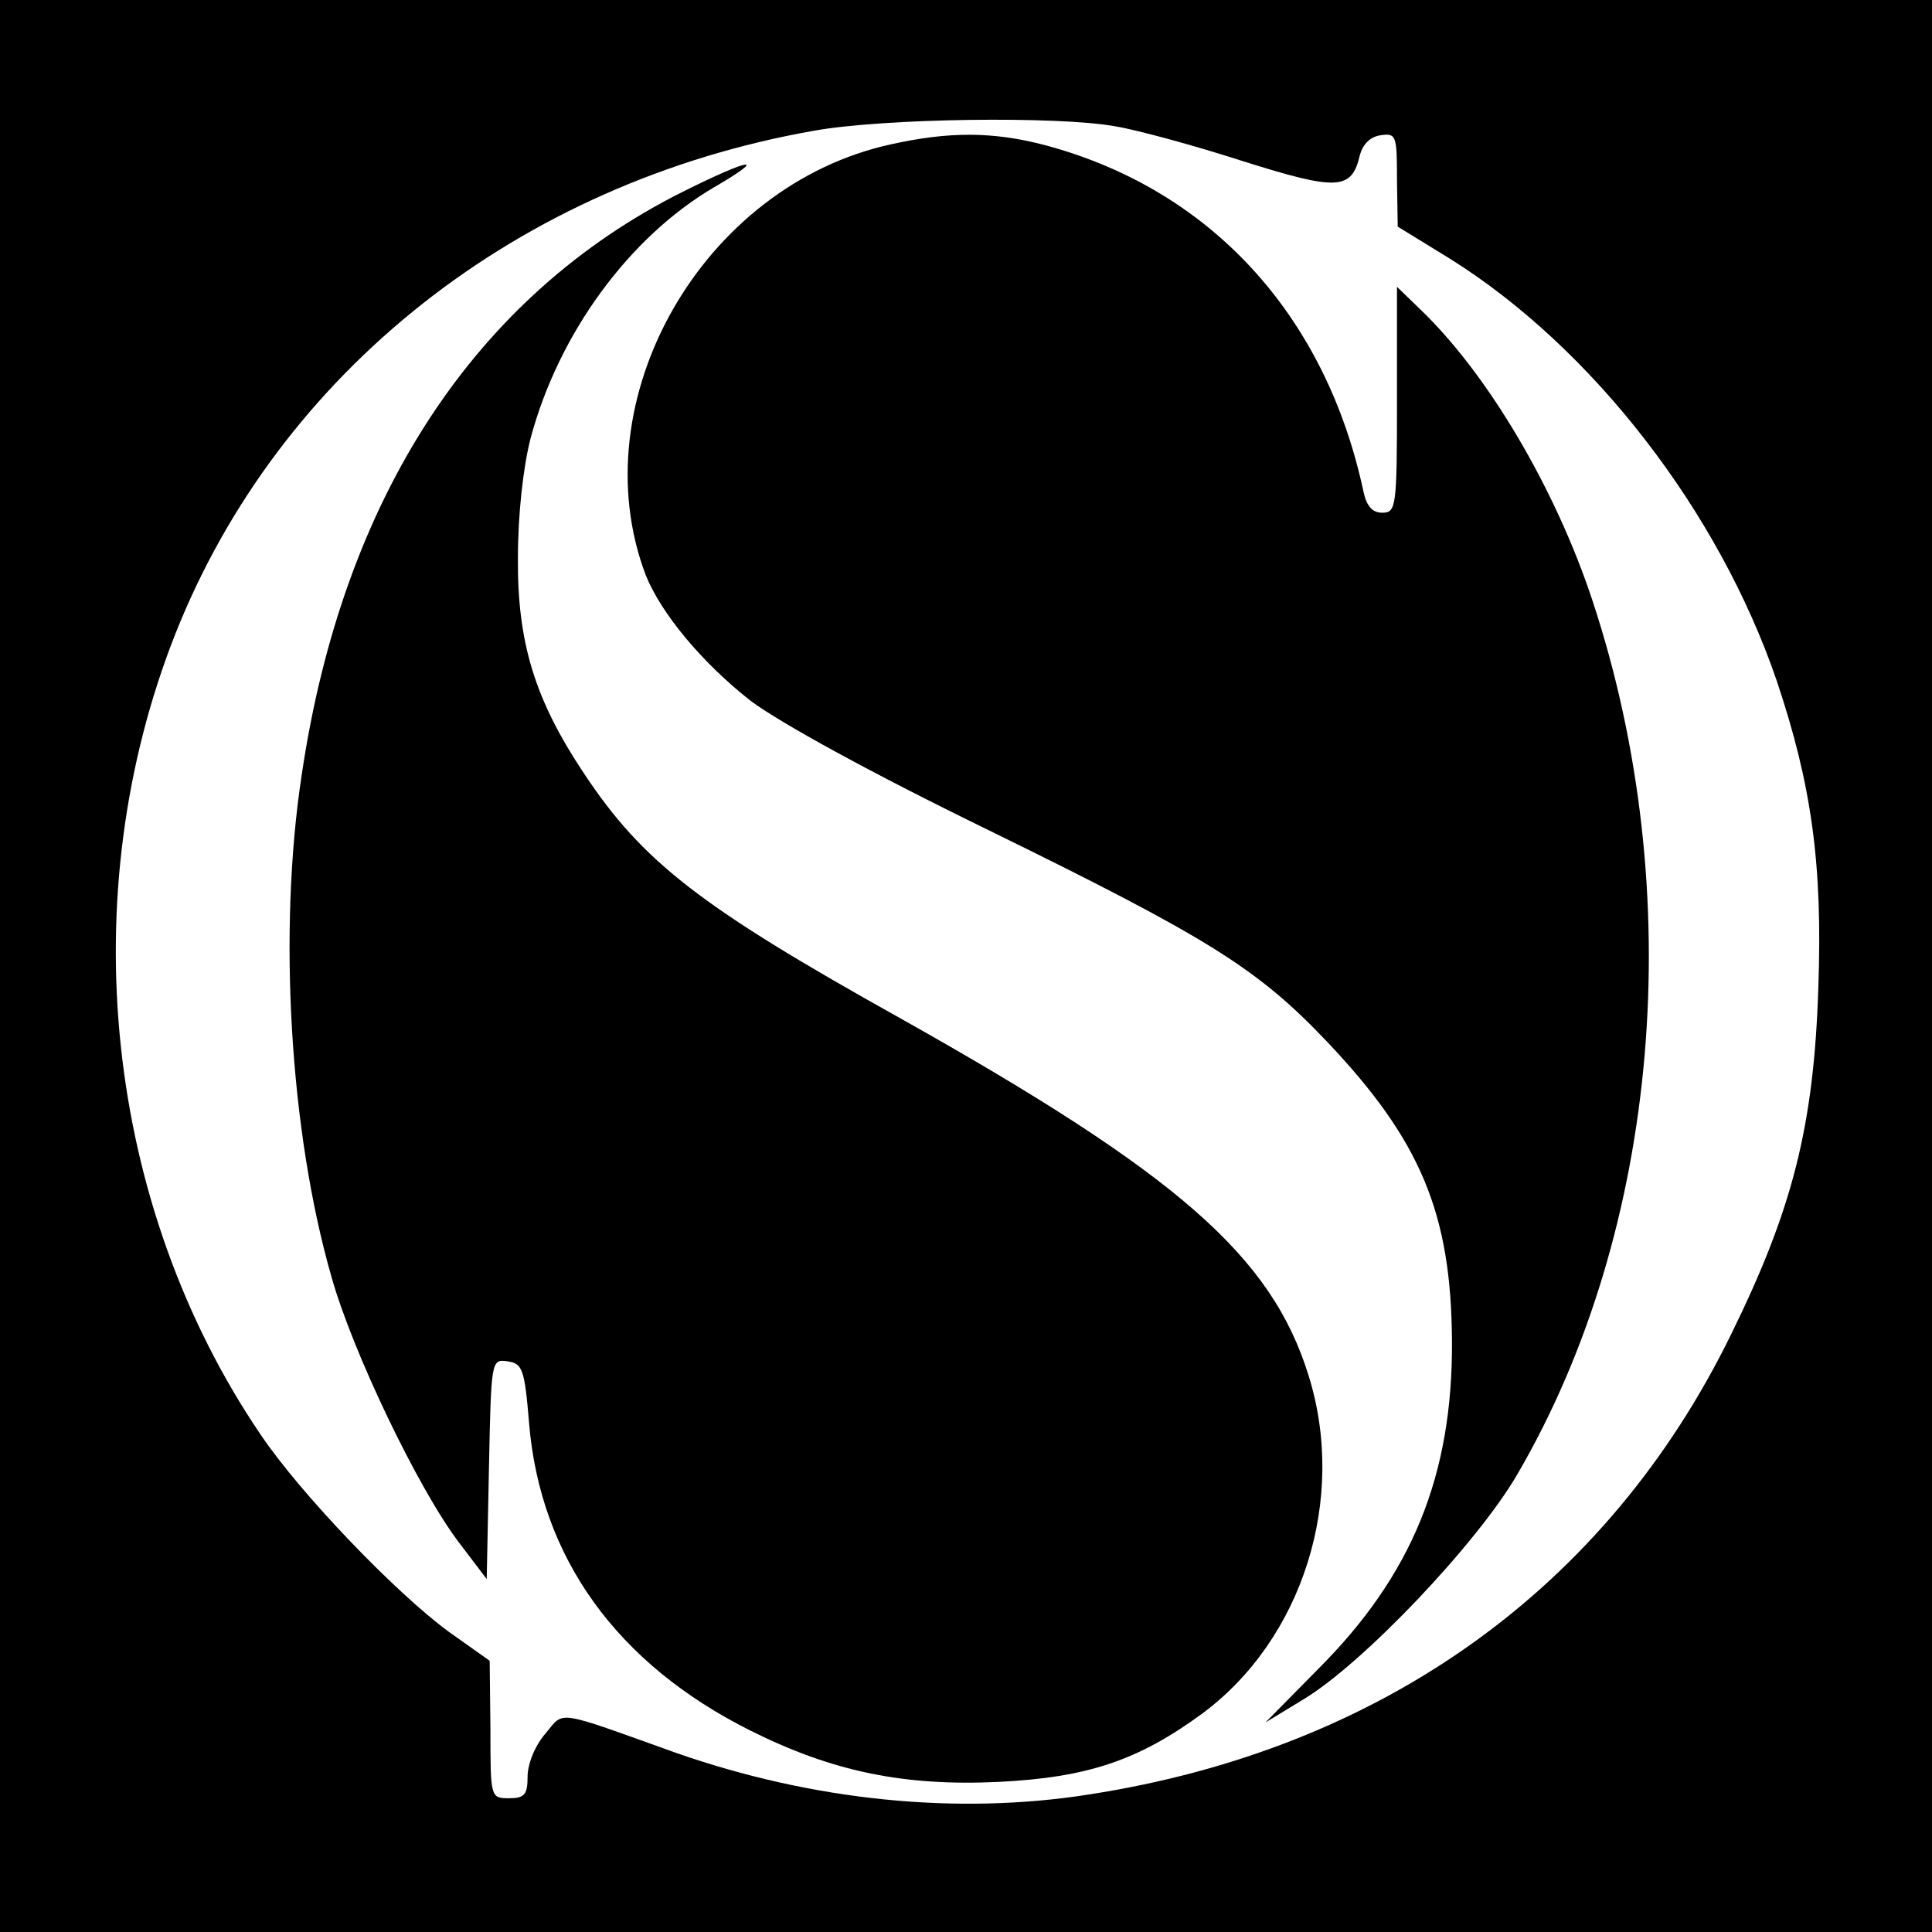 <?xml version="1.0" standalone="no"?>
<!DOCTYPE svg PUBLIC "-//W3C//DTD SVG 20010904//EN"
 "http://www.w3.org/TR/2001/REC-SVG-20010904/DTD/svg10.dtd">
<svg version="1.0" xmlns="http://www.w3.org/2000/svg"
 width="260pt" height="260pt" viewBox="0 0 260 260"
 preserveAspectRatio="xMidYMid meet">
<g transform="translate(0,260) scale(0.1,-0.1)"
fill="#000000" stroke="none">
<path d="M0 1300 l0 -1300 1300 0 1300 0 0 1300 0 1300 -1300 0 -1300 0 0
-1300z m1501 1130 c30 -5 107 -26 172 -47 127 -40 146 -39 157 8 4 15 14 25
28 27 21 3 22 0 22 -60 l1 -63 70 -43 c192 -120 362 -340 440 -568 47 -140 62
-247 56 -414 -6 -186 -35 -298 -117 -465 -167 -342 -470 -559 -865 -620 -178
-28 -372 -8 -555 56 -165 59 -150 57 -176 26 -14 -16 -24 -41 -24 -58 0 -24
-4 -29 -25 -29 -25 0 -25 1 -25 93 l-1 92 -55 39 c-71 52 -199 185 -253 265
-210 309 -254 726 -115 1078 140 353 462 607 859 677 94 17 329 20 406 6z"/>
<path d="M1200 2406 c-255 -55 -420 -345 -331 -580 21 -52 76 -118 141 -169
40 -30 164 -98 320 -174 296 -145 362 -186 456 -285 126 -133 167 -231 168
-403 1 -181 -54 -315 -180 -441 l-71 -72 51 31 c80 48 234 210 288 303 192
329 231 783 101 1176 -50 151 -141 305 -232 392 l-31 30 0 -152 c0 -145 -1
-152 -20 -152 -13 0 -21 9 -25 28 -51 239 -207 408 -430 467 -69 18 -128 18
-205 1z"/>
<path d="M919 2342 c-280 -140 -458 -412 -513 -785 -32 -210 -16 -480 40 -675
28 -100 116 -284 171 -357 l38 -50 3 148 c3 147 3 148 25 145 20 -3 23 -10 29
-83 15 -181 118 -324 298 -414 110 -55 206 -75 334 -69 120 6 188 29 274 92
135 100 195 289 143 455 -50 161 -176 271 -550 481 -269 150 -346 210 -425
329 -66 99 -90 176 -89 291 0 57 7 121 17 160 38 142 133 271 247 338 74 43
50 40 -42 -6z"/>
</g>
</svg>
